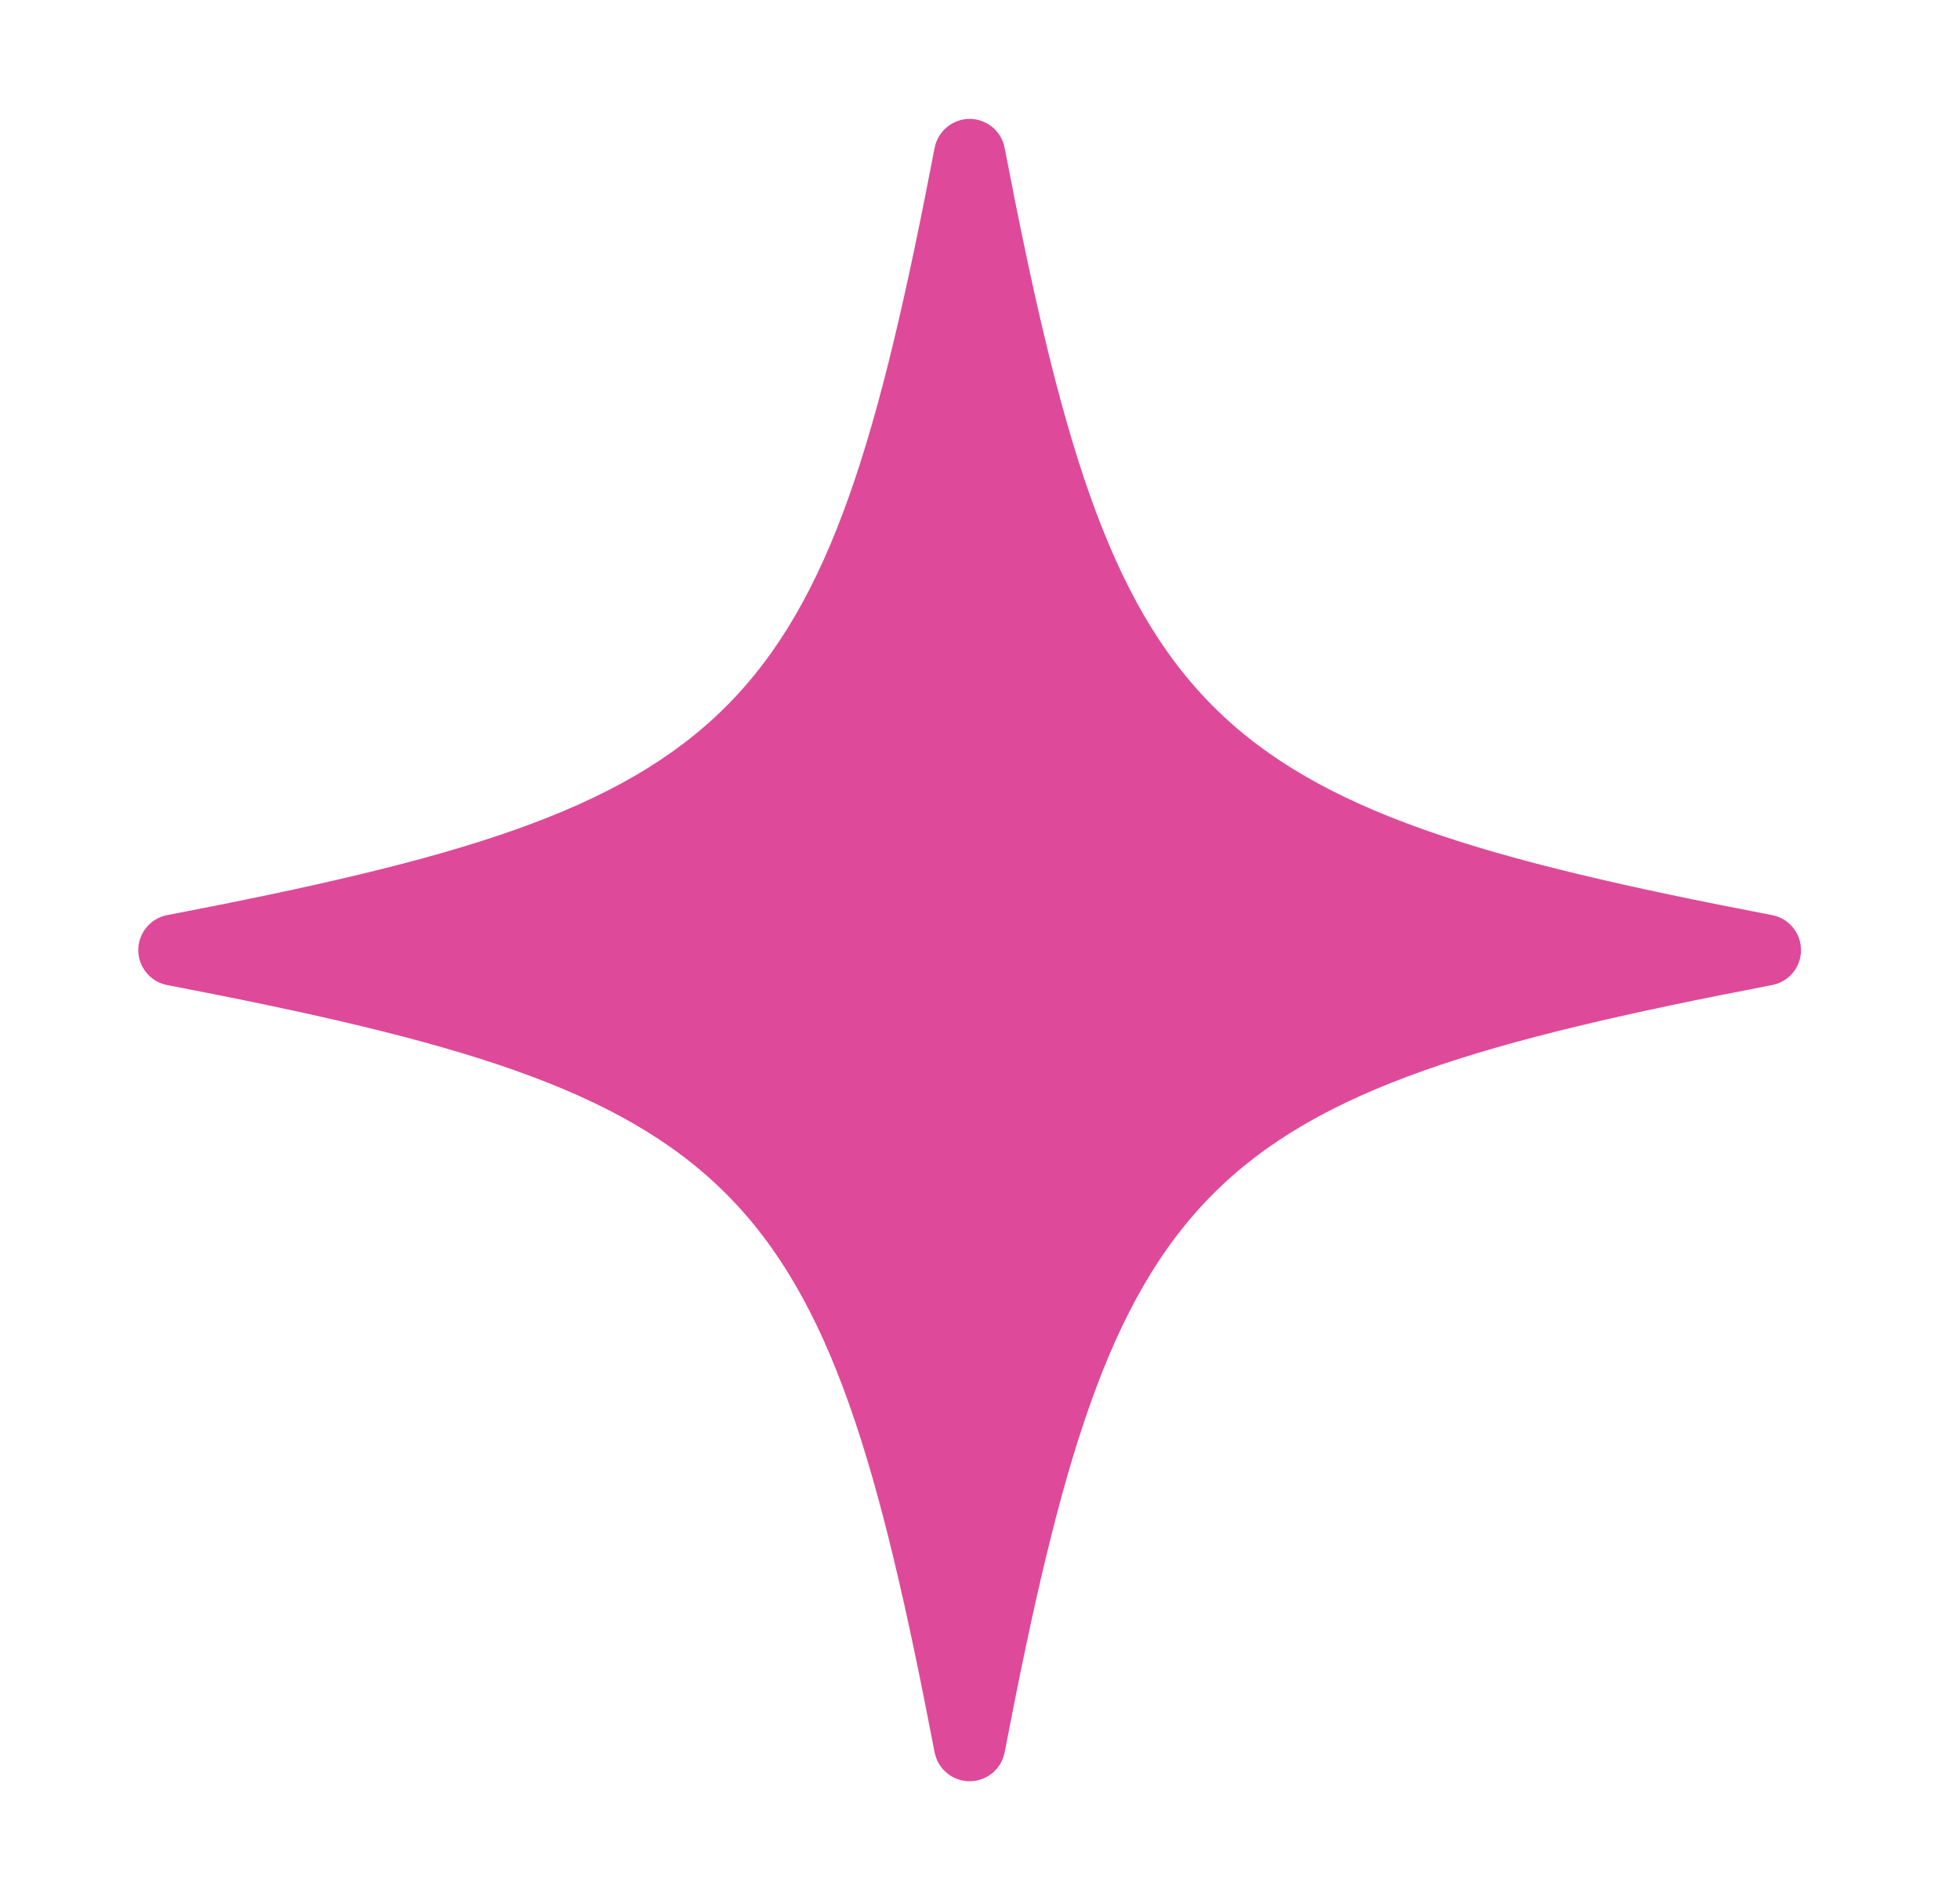 <?xml version="1.0" encoding="UTF-8"?> <svg xmlns="http://www.w3.org/2000/svg" width="33" height="32" viewBox="0 0 33 32" fill="none"><g clip-path="url(#clip0_533_61)"><g filter="url(#filter0_d_533_61)"><path d="M29.836 15.411C20.11 13.544 18.782 12.216 16.915 2.489C16.889 2.352 16.815 2.229 16.708 2.14C16.6 2.051 16.465 2.002 16.326 2.002C16.186 2.002 16.051 2.051 15.944 2.14C15.836 2.229 15.763 2.352 15.736 2.489C13.87 12.216 12.542 13.544 2.815 15.411C2.678 15.437 2.554 15.51 2.466 15.618C2.377 15.725 2.328 15.861 2.328 16C2.328 16.14 2.377 16.275 2.466 16.382C2.554 16.49 2.678 16.563 2.815 16.589C12.542 18.456 13.87 19.784 15.736 29.511C15.763 29.648 15.836 29.771 15.944 29.86C16.051 29.948 16.186 29.997 16.326 29.997C16.465 29.997 16.6 29.948 16.708 29.86C16.815 29.771 16.889 29.648 16.915 29.511C18.782 19.784 20.11 18.456 29.836 16.589C29.973 16.563 30.097 16.49 30.186 16.382C30.275 16.275 30.323 16.14 30.323 16C30.323 15.861 30.275 15.725 30.186 15.618C30.097 15.51 29.973 15.437 29.836 15.411Z" fill="#DE4A99"></path></g></g><defs><filter id="filter0_d_533_61" x="-1.672" y="-1.998" width="35.996" height="35.995" filterUnits="userSpaceOnUse" color-interpolation-filters="sRGB"><feFlood flood-opacity="0" result="BackgroundImageFix"></feFlood><feColorMatrix in="SourceAlpha" type="matrix" values="0 0 0 0 0 0 0 0 0 0 0 0 0 0 0 0 0 0 127 0" result="hardAlpha"></feColorMatrix><feOffset></feOffset><feGaussianBlur stdDeviation="2"></feGaussianBlur><feComposite in2="hardAlpha" operator="out"></feComposite><feColorMatrix type="matrix" values="0 0 0 0 0.871 0 0 0 0 0.29 0 0 0 0 0.6 0 0 0 1 0"></feColorMatrix><feBlend mode="normal" in2="BackgroundImageFix" result="effect1_dropShadow_533_61"></feBlend><feBlend mode="normal" in="SourceGraphic" in2="effect1_dropShadow_533_61" result="shape"></feBlend></filter><clipPath id="clip0_533_61"><rect width="32" height="32" fill="white" transform="translate(0.324)"></rect></clipPath></defs></svg> 